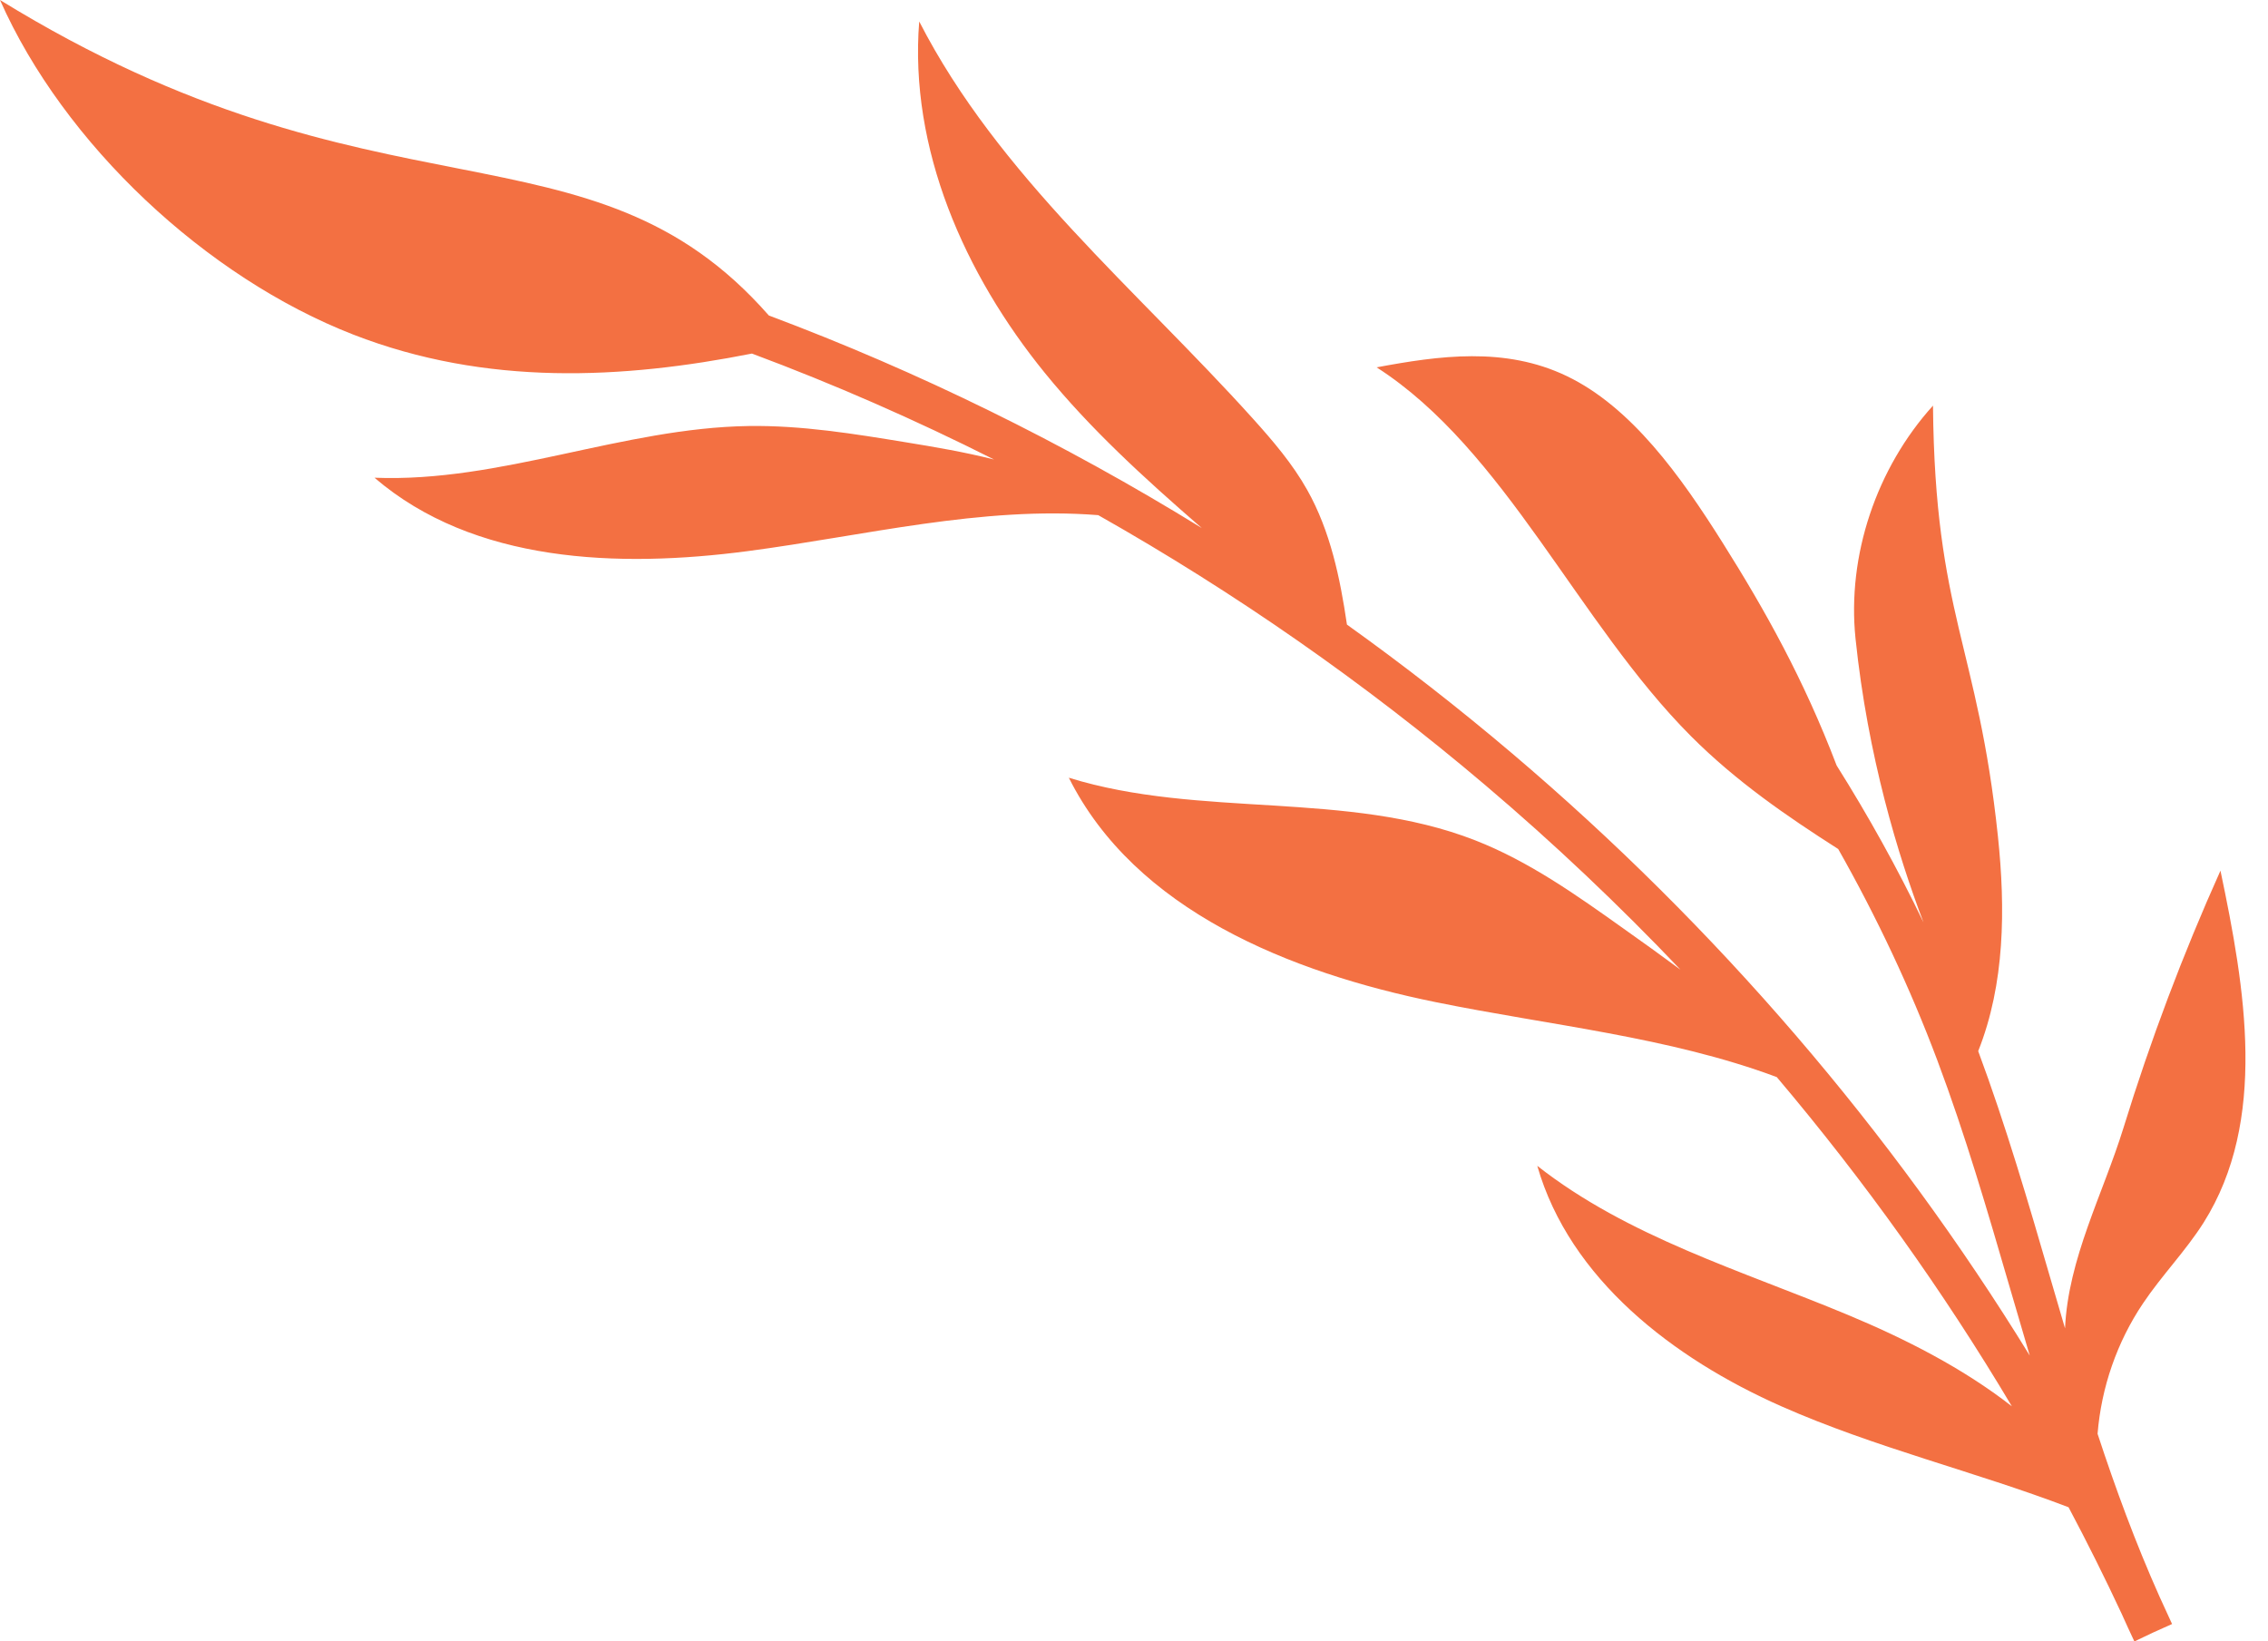 <?xml version="1.0" encoding="UTF-8" standalone="no"?><svg xmlns="http://www.w3.org/2000/svg" xmlns:xlink="http://www.w3.org/1999/xlink" fill="#f37042" height="500" preserveAspectRatio="xMidYMid meet" version="1" viewBox="0.0 0.0 690.8 500.0" width="690.8" zoomAndPan="magnify"><g id="change1_1"><path d="M652.71,397.05c-7.91,11.76-12.68,25.58-13.82,39.7c5.44,16.57,11.53,33.17,18.88,49.62c1.28,2.77,2.56,5.53,3.81,8.32 l-5.77,2.59L650.1,500c-1.34-2.83-2.62-5.64-3.89-8.47c-5.09-10.91-10.48-21.72-16.16-32.41c-28.48-10.88-59.04-18.17-87.48-30.75 c-32.87-14.55-64.43-38.71-74.34-73.25c27.57,21.66,62.11,31.86,94.47,45.35c17.52,7.3,35.15,16.24,50.09,27.91 c-20.89-35.1-44.89-68.7-71.61-100.29c-32.86-12.27-69.24-15.76-103.99-22.85c-44.29-9.03-91.4-27.91-111.64-68.34 c40,12.41,84.72,3.83,123.72,19.05c16.38,6.39,30.88,16.68,45.2,26.88c5.57,3.95,11.12,7.91,17.38,12.54 c-18.74-19.7-38.56-38.48-59.42-56.18c-36.76-31.2-76.37-58.77-117.92-82.27c-35.48-2.81-71.25,6.28-106.79,10.96 c-39.46,5.19-83.45,3.59-113.65-22.36c38.41,1.53,75.53-15.18,113.97-15.75c16.11-0.24,32.11,2.37,48.02,4.98 c8.71,1.42,17.55,2.91,26.71,5.22c-24.08-12.14-48.71-22.93-73.74-32.27c-39.37,7.78-80.86,9.99-121.4-5.77 C62.79,84.48,19.48,43.97,0,0c115.64,71.21,179.55,33.85,234.18,96.1c45.57,17.08,89.82,38.82,131.87,64.75 c-17.95-15.56-33.98-30.28-47.73-47.16c-24.55-30.15-41.43-68.4-38.34-107.15c24.11,47.02,66.22,81.68,101.6,120.94 c6.13,6.8,12.13,13.82,16.6,21.8c7.02,12.51,9.98,26.71,12.08,40.98c17.28,12.36,34.09,25.47,50.36,39.28 c62.25,52.83,115.72,115.19,157.61,183.38c-2.02-6.81-4-13.58-5.96-20.33c-7.02-24.1-13.65-46.86-22.2-69.63 c-8.29-22.07-18.45-43.62-30.18-64.34c-15.65-9.99-31.12-20.62-44.84-34.37c-34.42-34.5-56.6-87.23-95.75-112.35 c18.94-3.54,39.09-6.39,57.92,2.66c19.64,9.44,34.58,30.26,47.56,50.91c12.73,20.25,24.55,41.27,34.63,67.7 c9.72,15.45,18.58,31.43,26.47,47.83c-7.76-20.36-16.98-50.63-20.71-86.42c-2.64-25.44,6.44-52.05,23.59-71.02 c0.6,63.83,13.66,72.95,19.78,131.22c2.31,22.01,2.12,44.97-6.01,65.4c8.44,22.7,15.29,46.18,21.9,68.91 c1.5,5.15,3,10.34,4.55,15.54c0.95-21.27,11.57-40.94,17.82-61.14c8.22-26.67,18.09-52.83,29.52-78.28 c7.56,35.95,14.44,76.15-5.14,107.23C665.69,381.1,658.43,388.51,652.71,397.05z"/></g></svg>